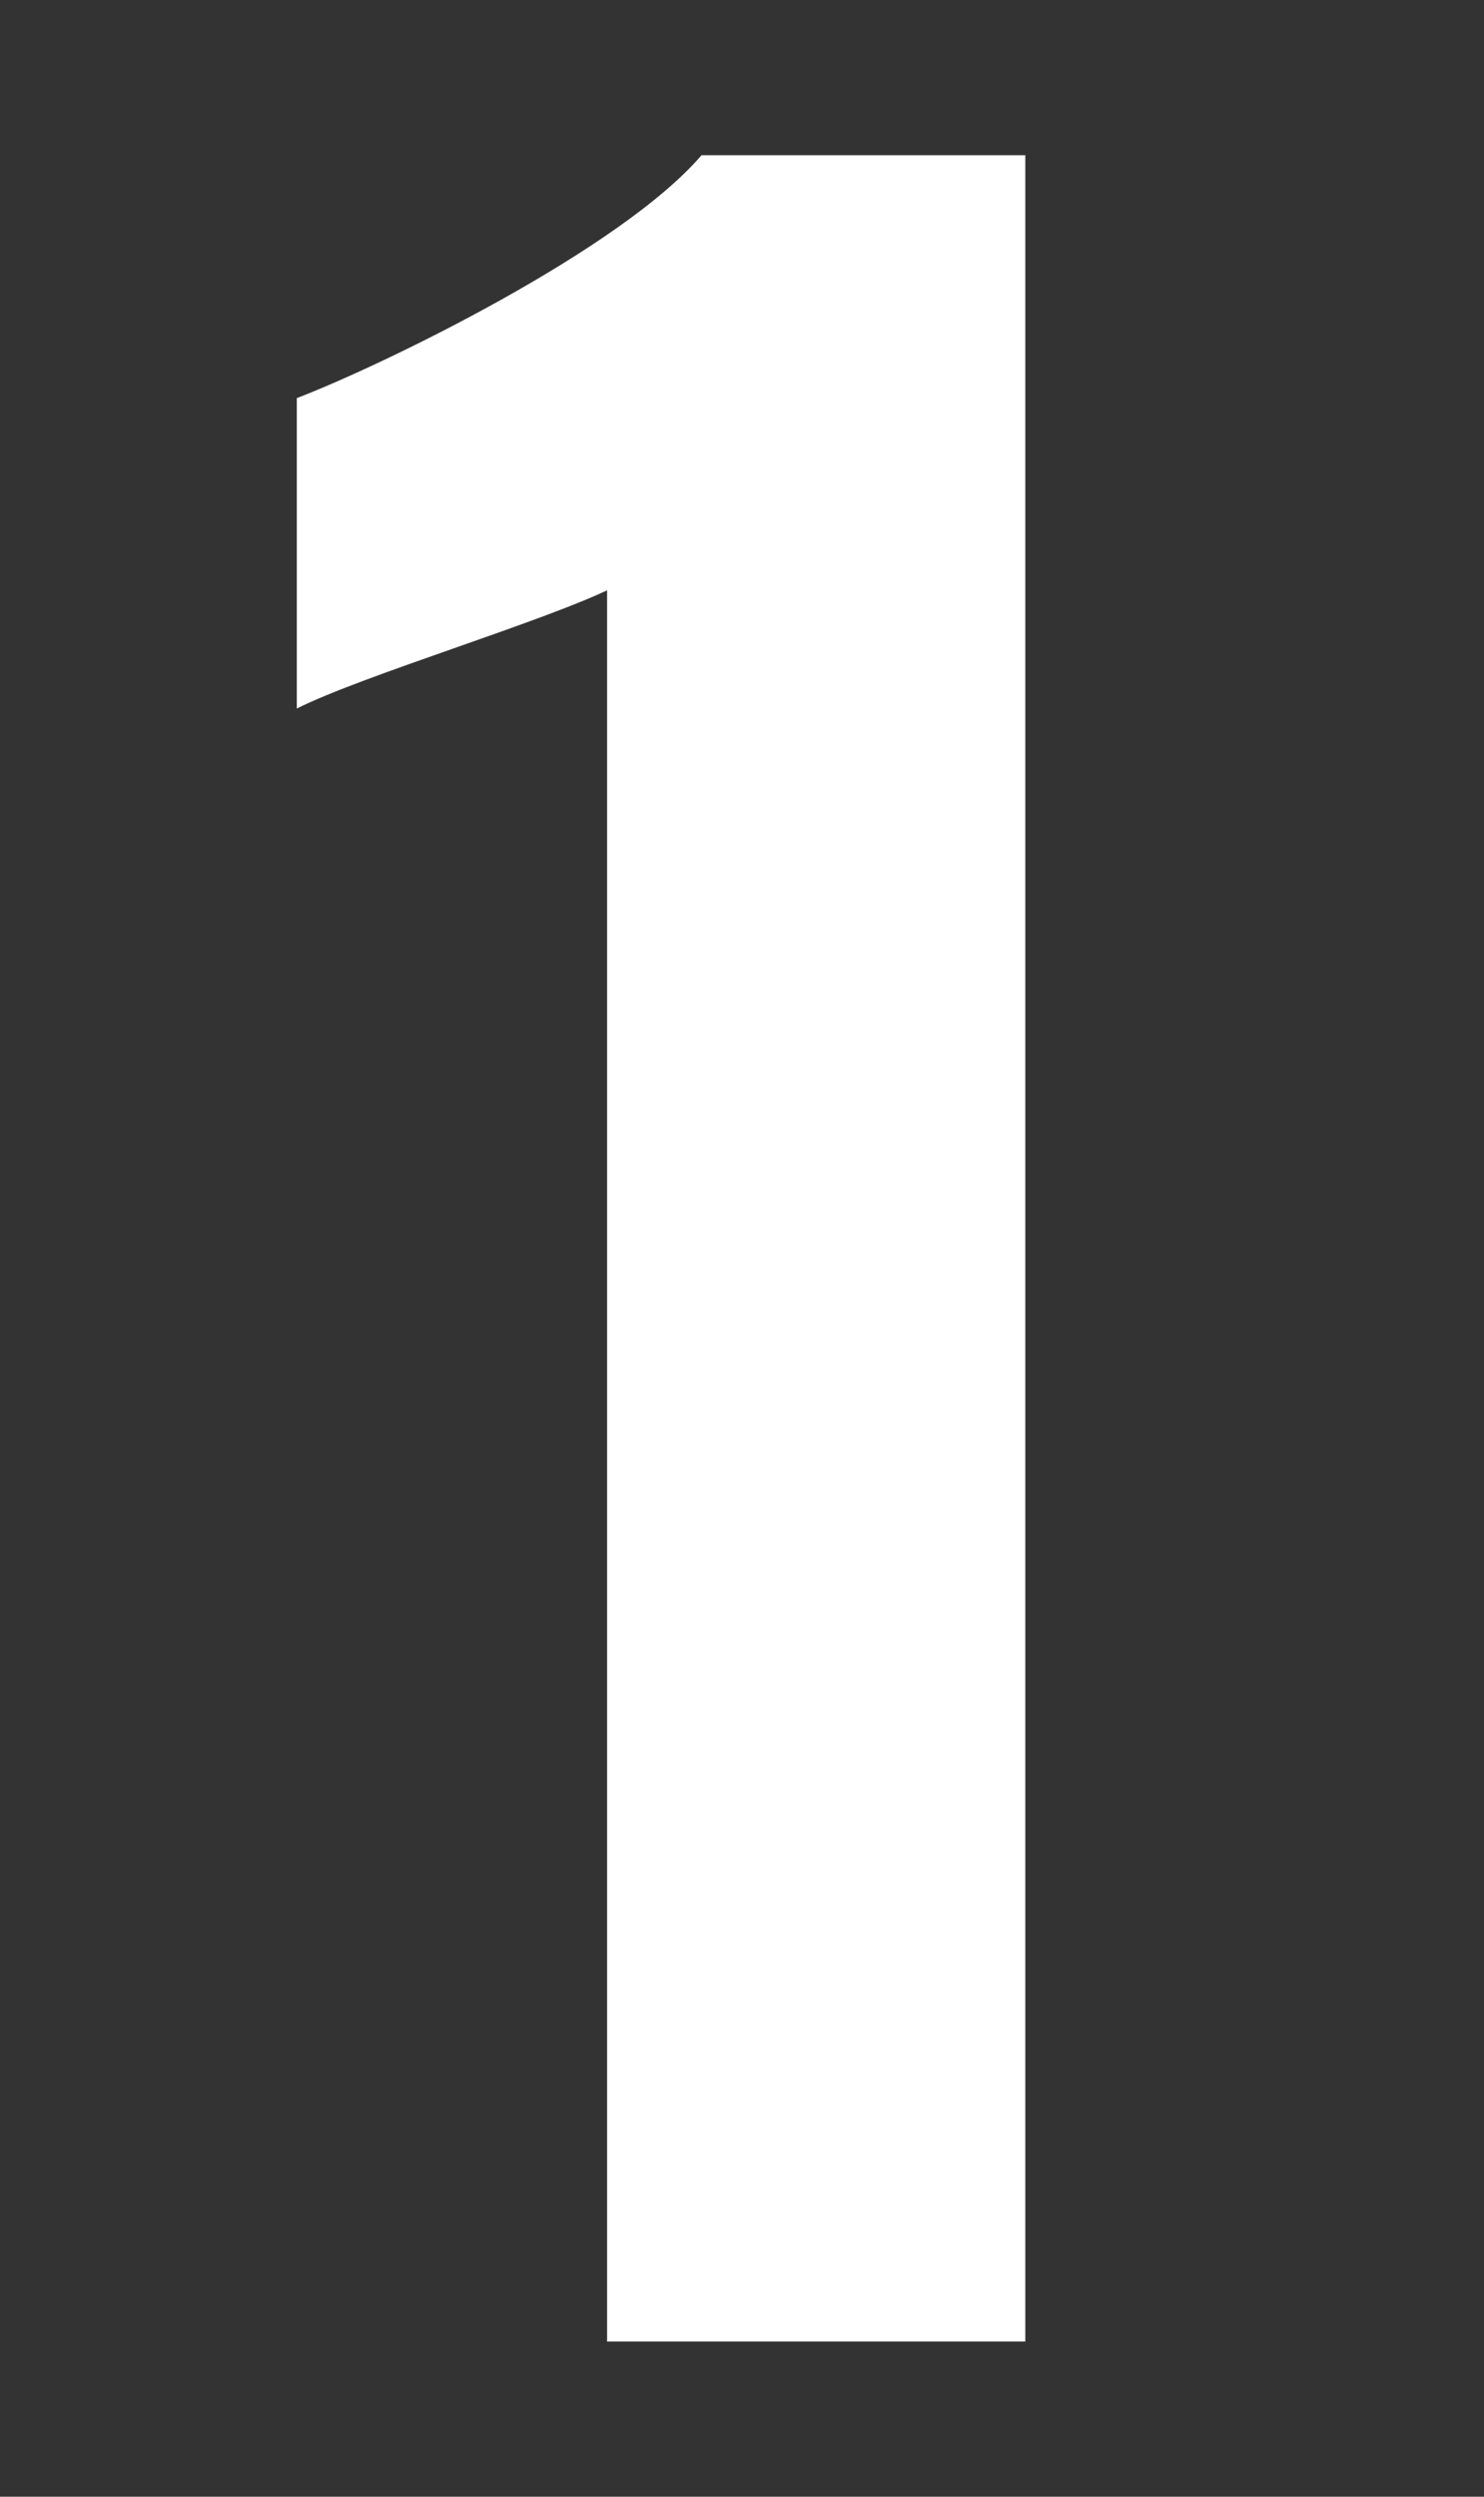 <?xml version="1.0" encoding="UTF-8"?>
<svg id="_レイヤー_1" data-name="レイヤー_1" xmlns="http://www.w3.org/2000/svg" version="1.1" viewBox="0 0 22 37">
  <rect x="0" y="0" width="22" height="37" fill="#333333" stroke="none"/>
  <!-- Generator: Adobe Illustrator 29.0.0, SVG Export Plug-In . SVG Version: 2.1.0 Build 186)  -->
  <defs>
    <style>
      .st0 {
        isolation: isolate;
      }

      .st1 {
        fill: #fff;
      }
    </style>
  </defs>
  <g class="st0">
    <path class="st1" d="M9.1,8.7c-1,.5-3.7,1.3-4.7,1.8v-4.6c1.3-.5,4.8-2.2,6-3.6h4.8v32.4h-6.2V8.7Z"/>
  </g>
</svg>